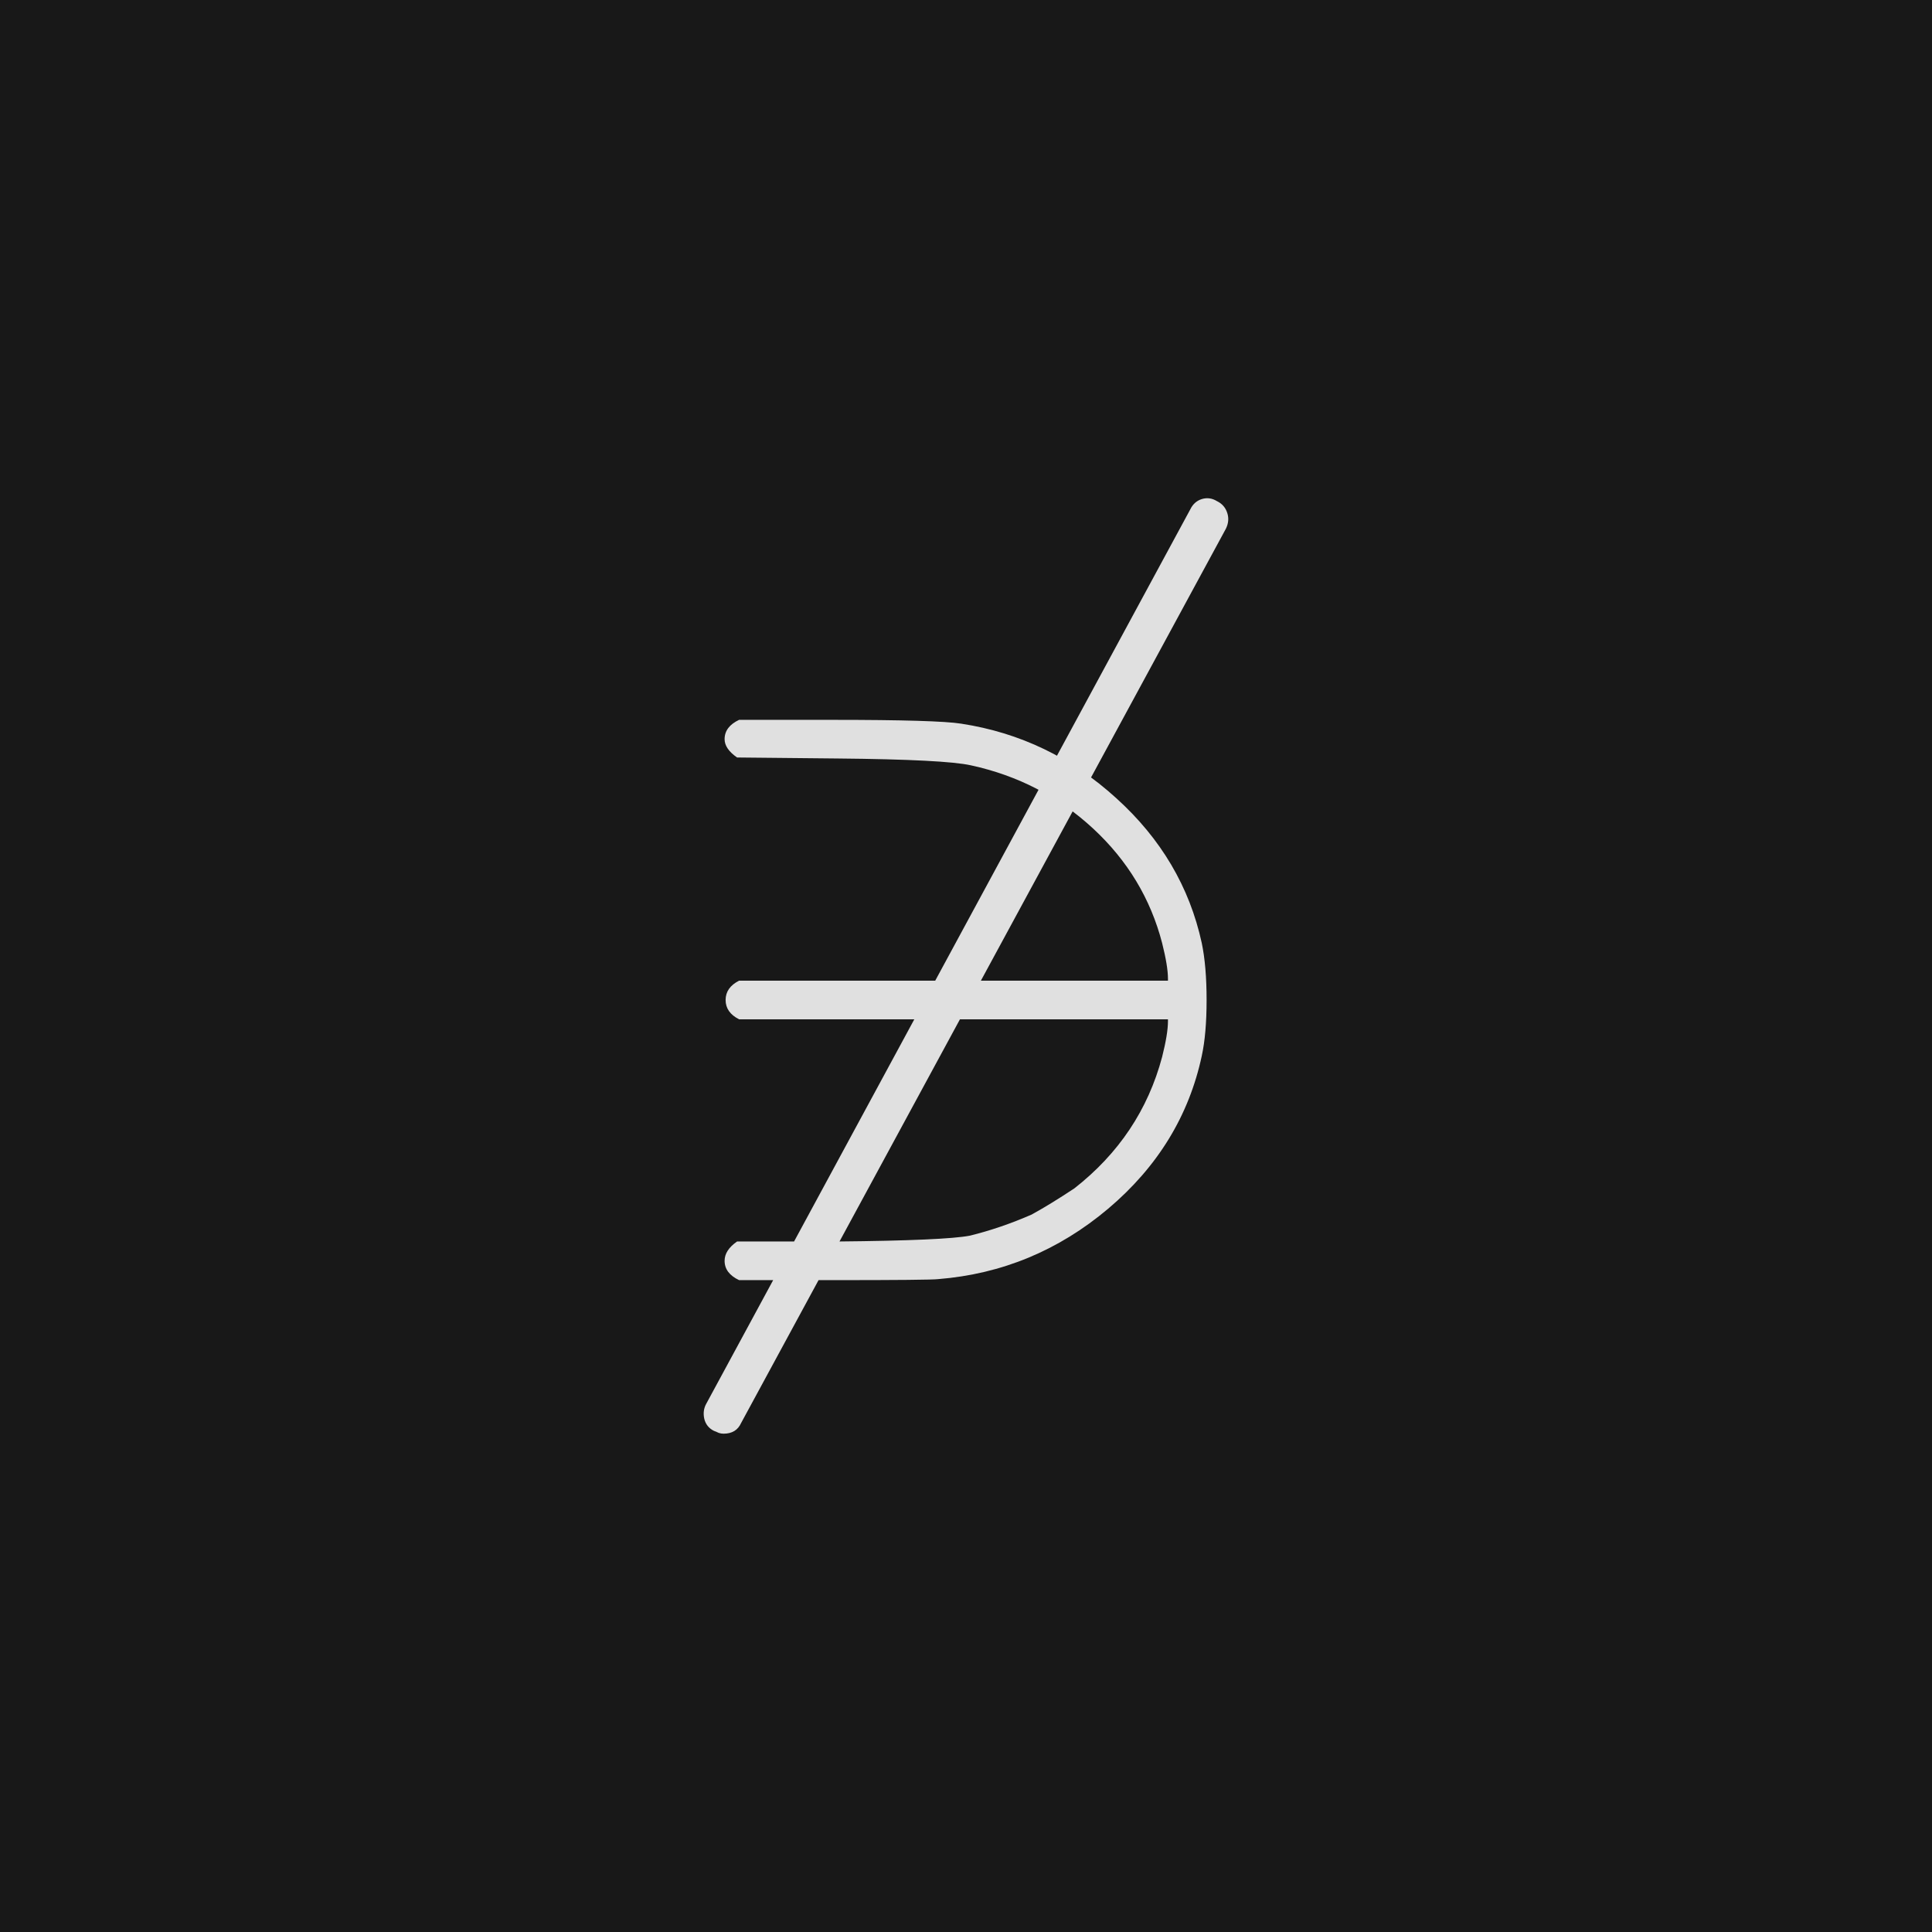 <svg xmlns="http://www.w3.org/2000/svg" version="1.1" width="96" height="96" viewbox="0 0 96 96"><rect x="0" y="0" width="96" height="96" fill="#181818"></rect><g transform="translate(24.005, 62.409)"><path d="M11.95 8.78L11.95 8.78Q11.66 8.78 11.47 8.69L11.47 8.69Q11.09 8.5 10.99 8.09 10.9 7.68 11.09 7.34L11.09 7.34 35.14-37.1Q35.33-37.49 35.71-37.61 36.1-37.73 36.46-37.51 36.82-37.3 36.94-36.91 37.06-36.53 36.86-36.19L36.86-36.19 12.82 8.26Q12.53 8.78 11.95 8.78ZM12-25.68L12-25.68Q12-26.3 12.72-26.64L12.72-26.64 17.38-26.64Q22.56-26.64 23.76-26.45L23.76-26.45Q28.13-25.78 31.46-22.75 34.8-19.73 35.71-15.55L35.71-15.55Q35.95-14.4 35.95-12.72 35.95-11.04 35.71-9.94L35.71-9.94Q34.75-5.47 31.06-2.35 27.36 0.77 22.61 1.15L22.61 1.15Q22.22 1.2 17.38 1.2L17.38 1.2 12.72 1.2Q12 0.86 12 0.24L12 0.24Q12-0.29 12.62-0.72L12.62-0.72 17.62-0.72Q22.94-0.77 24.19-1.01L24.19-1.01Q25.73-1.39 27.26-2.06L27.26-2.06Q28.22-2.59 29.38-3.36L29.38-3.36Q32.69-5.95 33.74-9.89L33.74-9.89Q34.03-11.04 34.03-11.66L34.03-11.66 34.03-11.76 12.72-11.76Q12.05-12.1 12.05-12.72 12.05-13.34 12.72-13.68L12.72-13.68 34.03-13.68 34.03-13.78Q34.03-14.4 33.74-15.55L33.74-15.55Q32.88-18.86 30.31-21.24 27.74-23.62 24.24-24.38L24.24-24.38Q22.94-24.67 17.62-24.72L17.62-24.72 12.62-24.77Q12-25.2 12-25.68ZM11.95 8.83L11.95 8.83Q11.71 8.83 11.52 8.69L11.52 8.69Q11.14 8.5 11.02 8.11 10.9 7.73 11.09 7.34L11.09 7.34 35.18-37.1Q35.38-37.44 35.76-37.56 36.14-37.68 36.5-37.49 36.86-37.3 36.98-36.91 37.1-36.53 36.91-36.14L36.91-36.14 12.82 8.3Q12.58 8.83 11.95 8.83Z" fill="#E0E0E0"></path></g></svg>